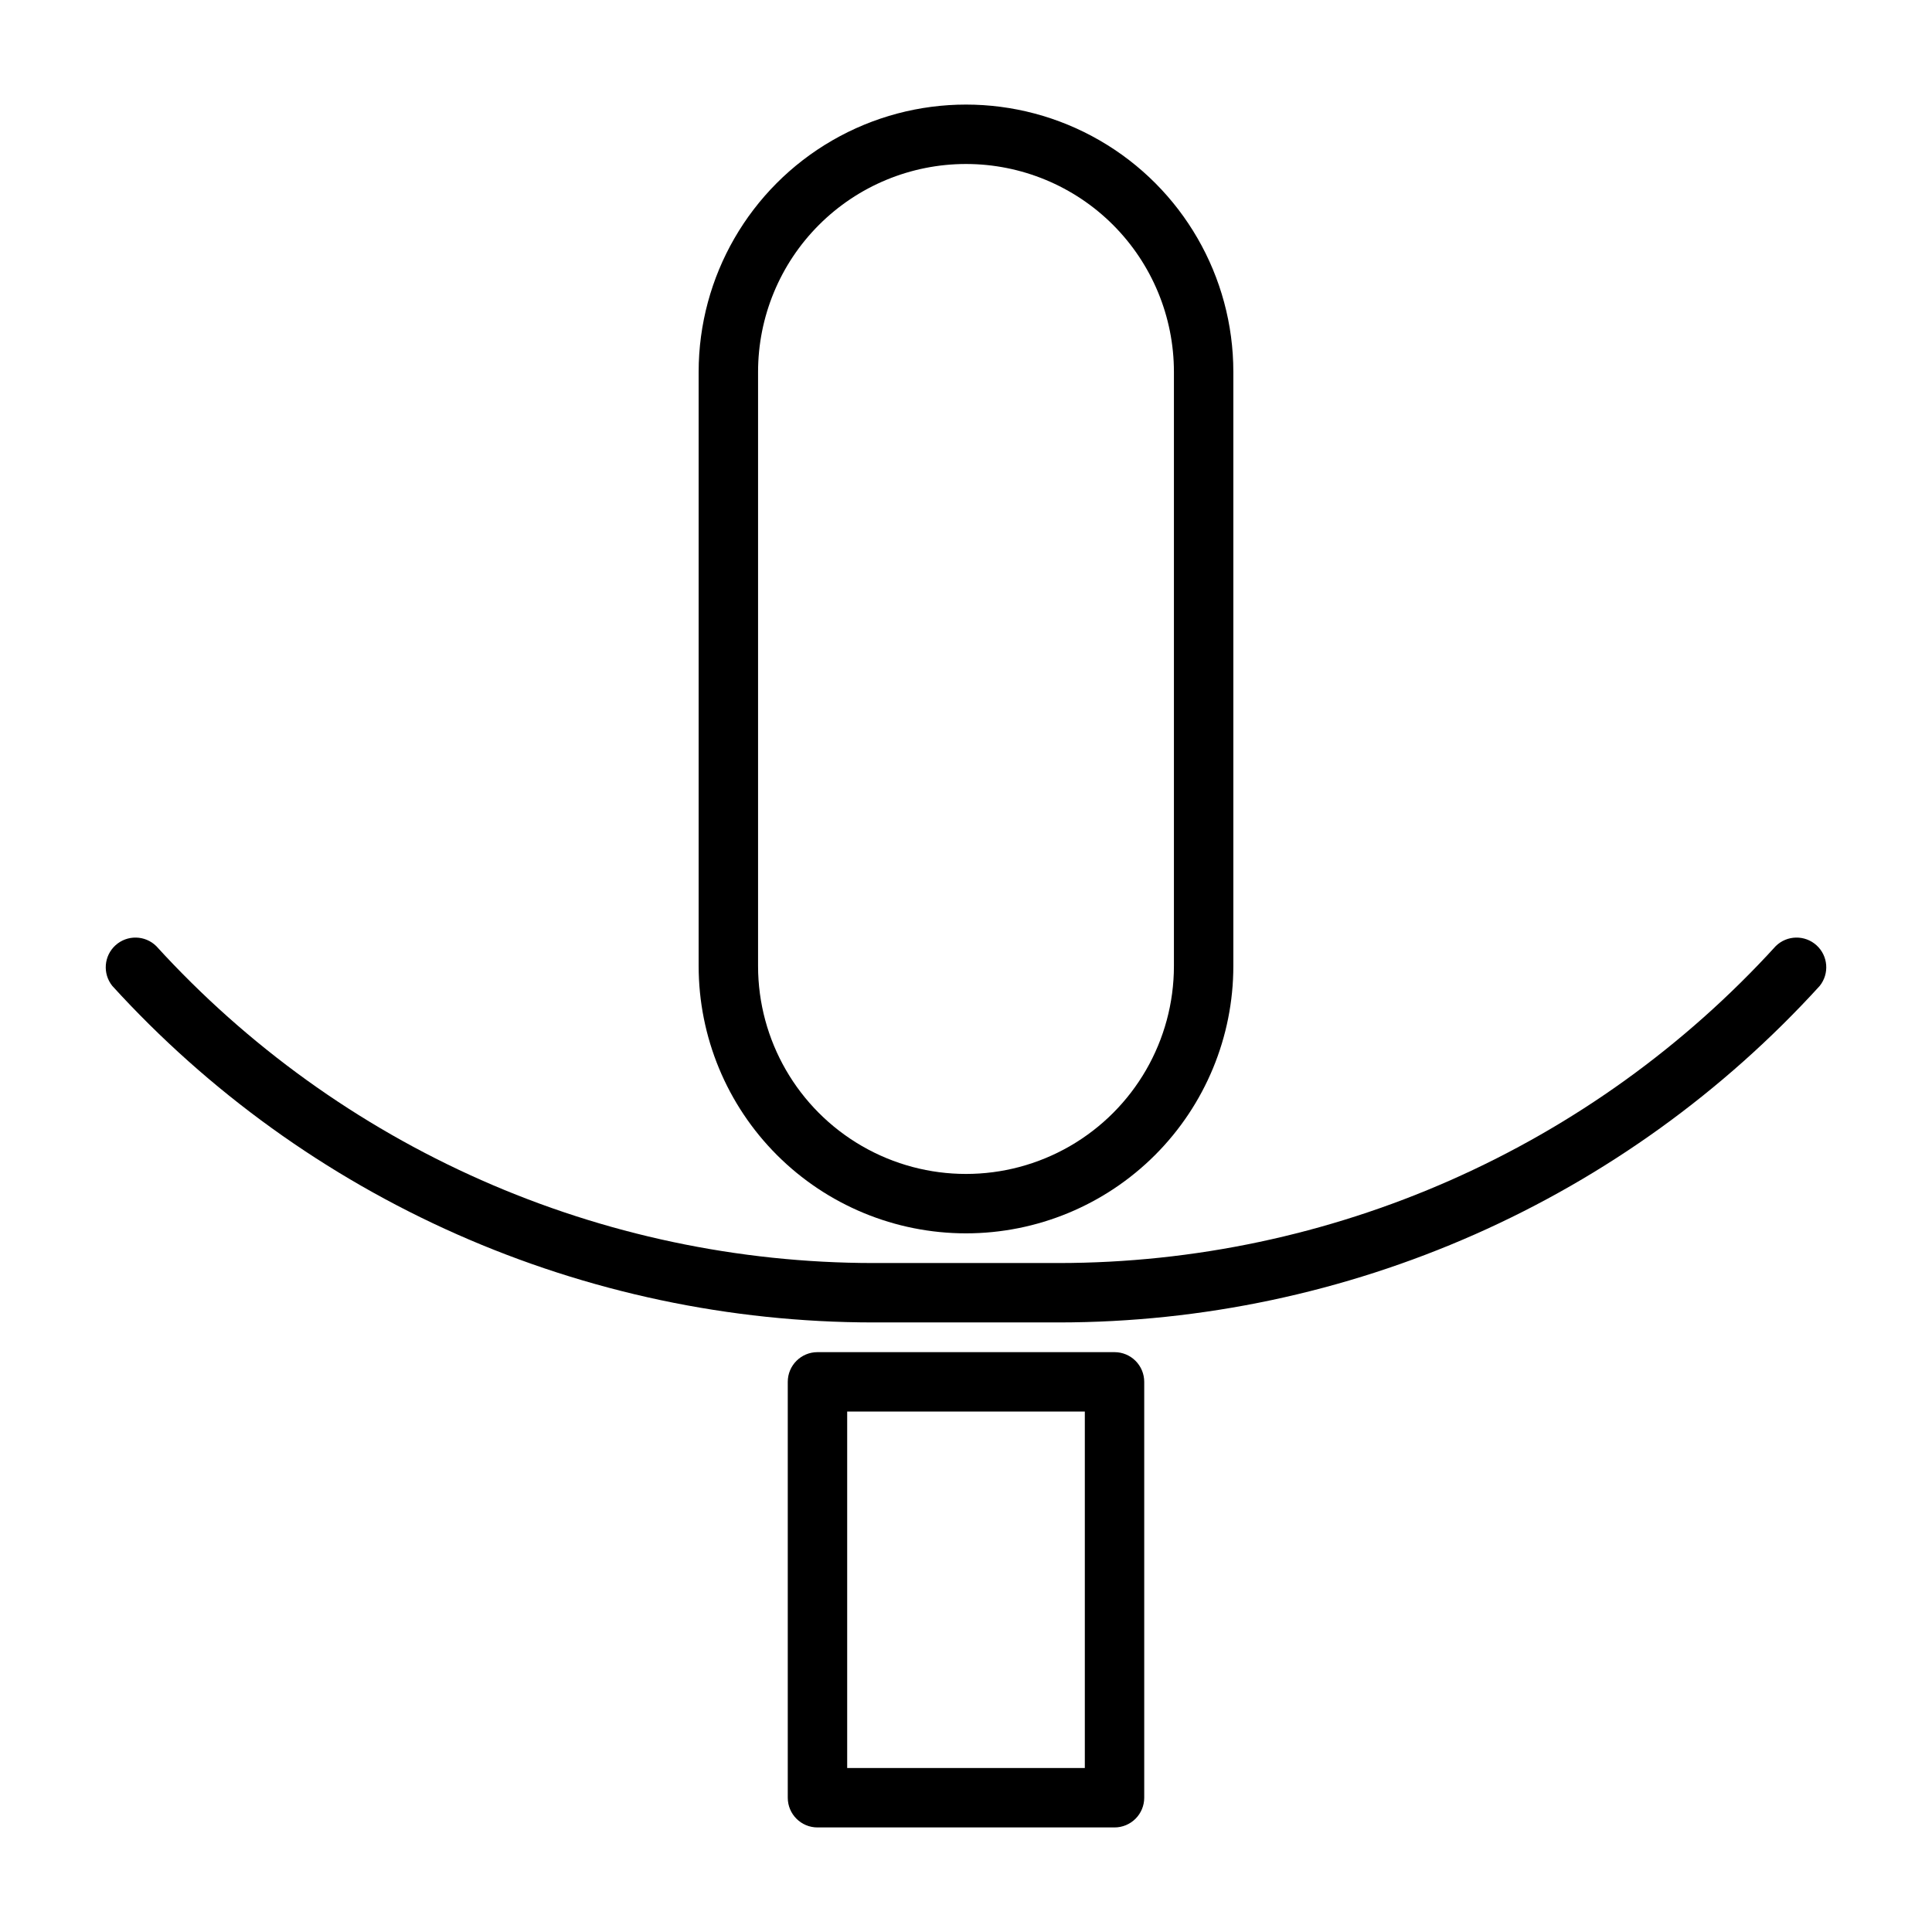 <?xml version="1.0" encoding="UTF-8"?>
<!-- Uploaded to: ICON Repo, www.iconrepo.com, Generator: ICON Repo Mixer Tools -->
<svg fill="#000000" width="800px" height="800px" version="1.1" viewBox="144 144 512 512" xmlns="http://www.w3.org/2000/svg">
 <g>
  <path d="m400 470.85c-18.793 0-36.812-7.465-50.098-20.75-13.289-13.289-20.754-31.309-20.754-50.098v-157.44c0-25.312 13.504-48.699 35.426-61.355s48.93-12.656 70.848 0c21.922 12.656 35.426 36.043 35.426 61.355v157.44c0 18.789-7.465 36.809-20.75 50.098-13.289 13.285-31.309 20.75-50.098 20.75zm0-283.39c-14.617 0-28.633 5.805-38.965 16.141-10.336 10.332-16.141 24.352-16.141 38.965v157.44c0 19.684 10.504 37.875 27.551 47.719 17.051 9.844 38.055 9.844 55.105 0s27.551-28.035 27.551-47.719v-157.44c0-14.613-5.805-28.633-16.137-38.965-10.336-10.336-24.352-16.141-38.965-16.141z"/>
  <path d="m439.36 628.29h-78.723c-4.348 0-7.871-3.527-7.871-7.875v-110.21c0-4.348 3.523-7.871 7.871-7.871h78.723c2.086 0 4.09 0.828 5.566 2.305 1.477 1.477 2.305 3.477 2.305 5.566v110.21c0 2.09-0.828 4.09-2.305 5.566-1.477 1.477-3.481 2.309-5.566 2.309zm-70.848-15.742h62.977v-94.469h-62.977z"/>
  <path d="m424.64 494.46h-49.277c-37.957-0.027-75.492-7.977-110.21-23.332-34.715-15.359-65.844-37.789-91.395-65.855-2.609-3.25-2.234-7.969 0.852-10.766 3.09-2.797 7.824-2.703 10.797 0.215 24.09 26.434 53.422 47.551 86.125 62.012 32.707 14.465 68.066 21.949 103.83 21.984h49.277c35.762-0.035 71.121-7.519 103.83-21.984 32.703-14.461 62.035-35.578 86.125-62.012 2.973-2.918 7.707-3.012 10.797-0.215 3.09 2.797 3.461 7.516 0.855 10.766-25.555 28.066-56.684 50.496-91.398 65.855-34.711 15.355-72.246 23.305-110.21 23.332z"/>
 </g>
</svg>